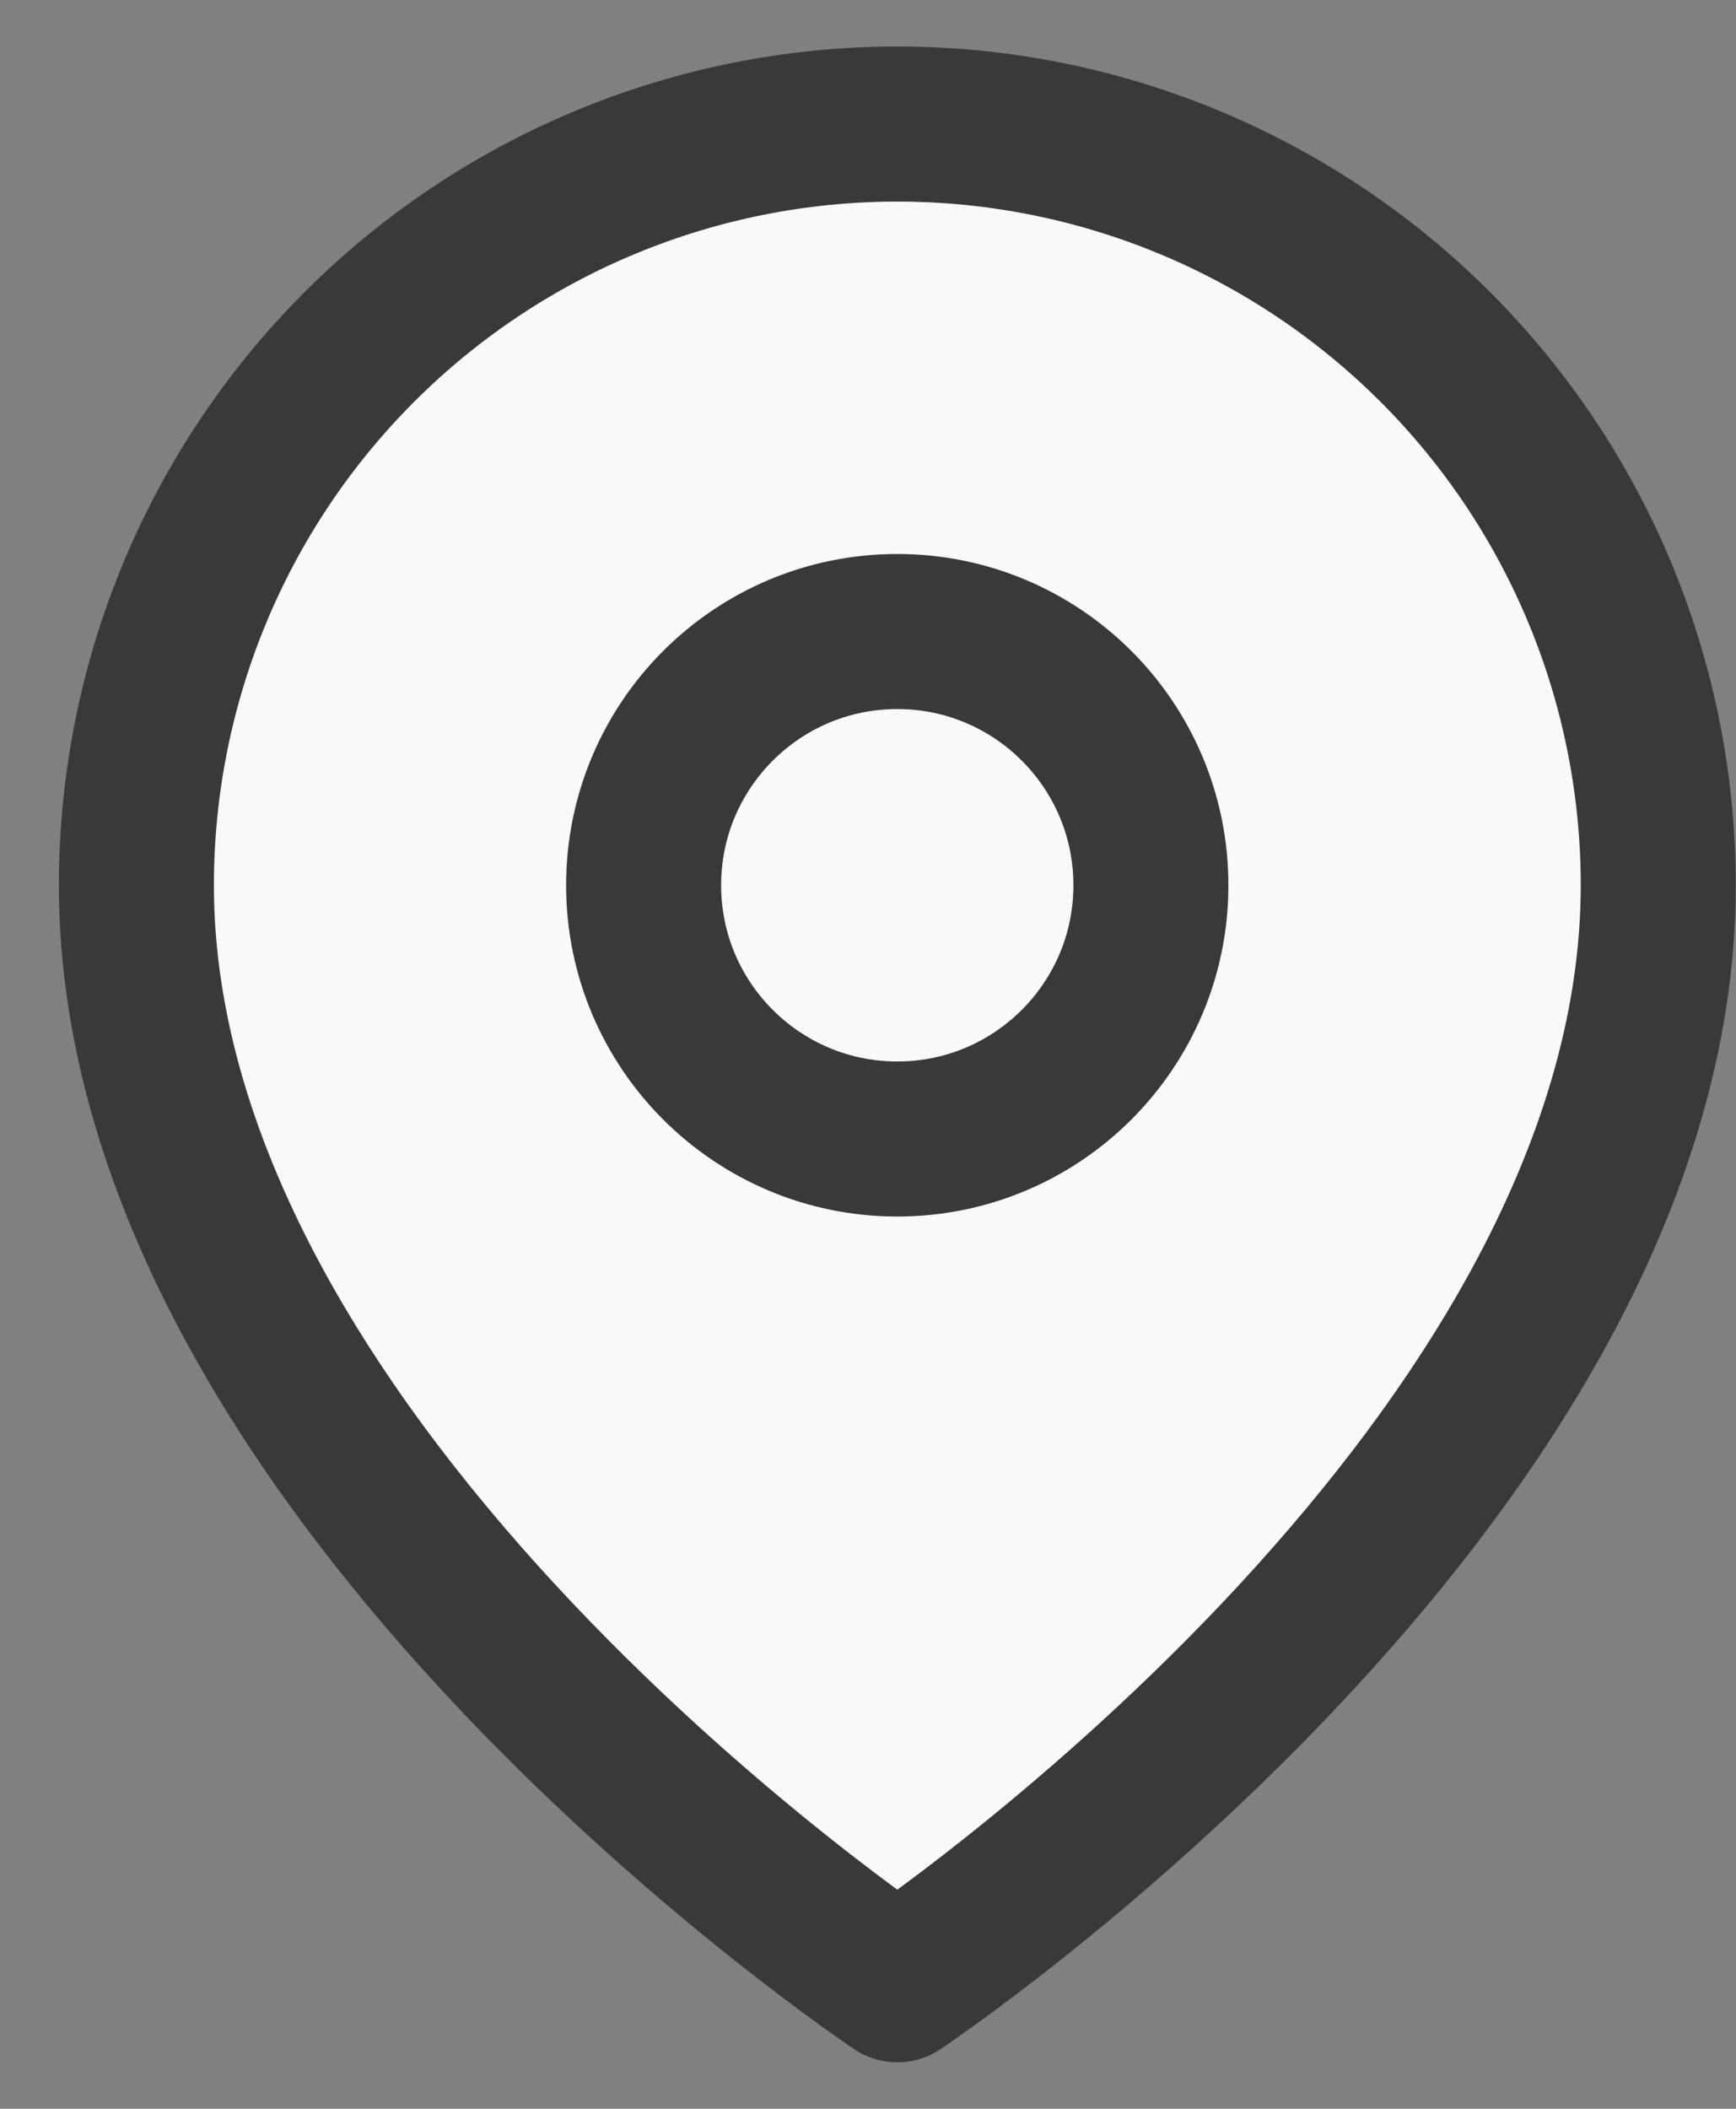 <svg xmlns="http://www.w3.org/2000/svg" fill="none" viewBox="0 0 28 34" height="34" width="28">
<rect x="0" y="0" width="28" height="34" fill="#808080" stroke="none"/>
<path stroke-linejoin="round" stroke-linecap="round" stroke-width="2.5" stroke="#393939" fill="#F9F9F9" d="M26.746 14.273C26.746 23.818 14.473 32 14.473 32C14.473 32 2.2 23.818 2.2 14.273C2.2 11.018 3.493 7.896 5.795 5.595C8.096 3.293 11.218 2 14.473 2C17.728 2 20.849 3.293 23.151 5.595C25.453 7.896 26.746 11.018 26.746 14.273Z"></path>
<path stroke-linejoin="round" stroke-linecap="round" stroke-width="2.5" stroke="#393939" fill="#F9F9F9" d="M14.472 18.364C16.732 18.364 18.563 16.532 18.563 14.273C18.563 12.014 16.732 10.182 14.472 10.182C12.213 10.182 10.381 12.014 10.381 14.273C10.381 16.532 12.213 18.364 14.472 18.364Z"></path>
</svg>
